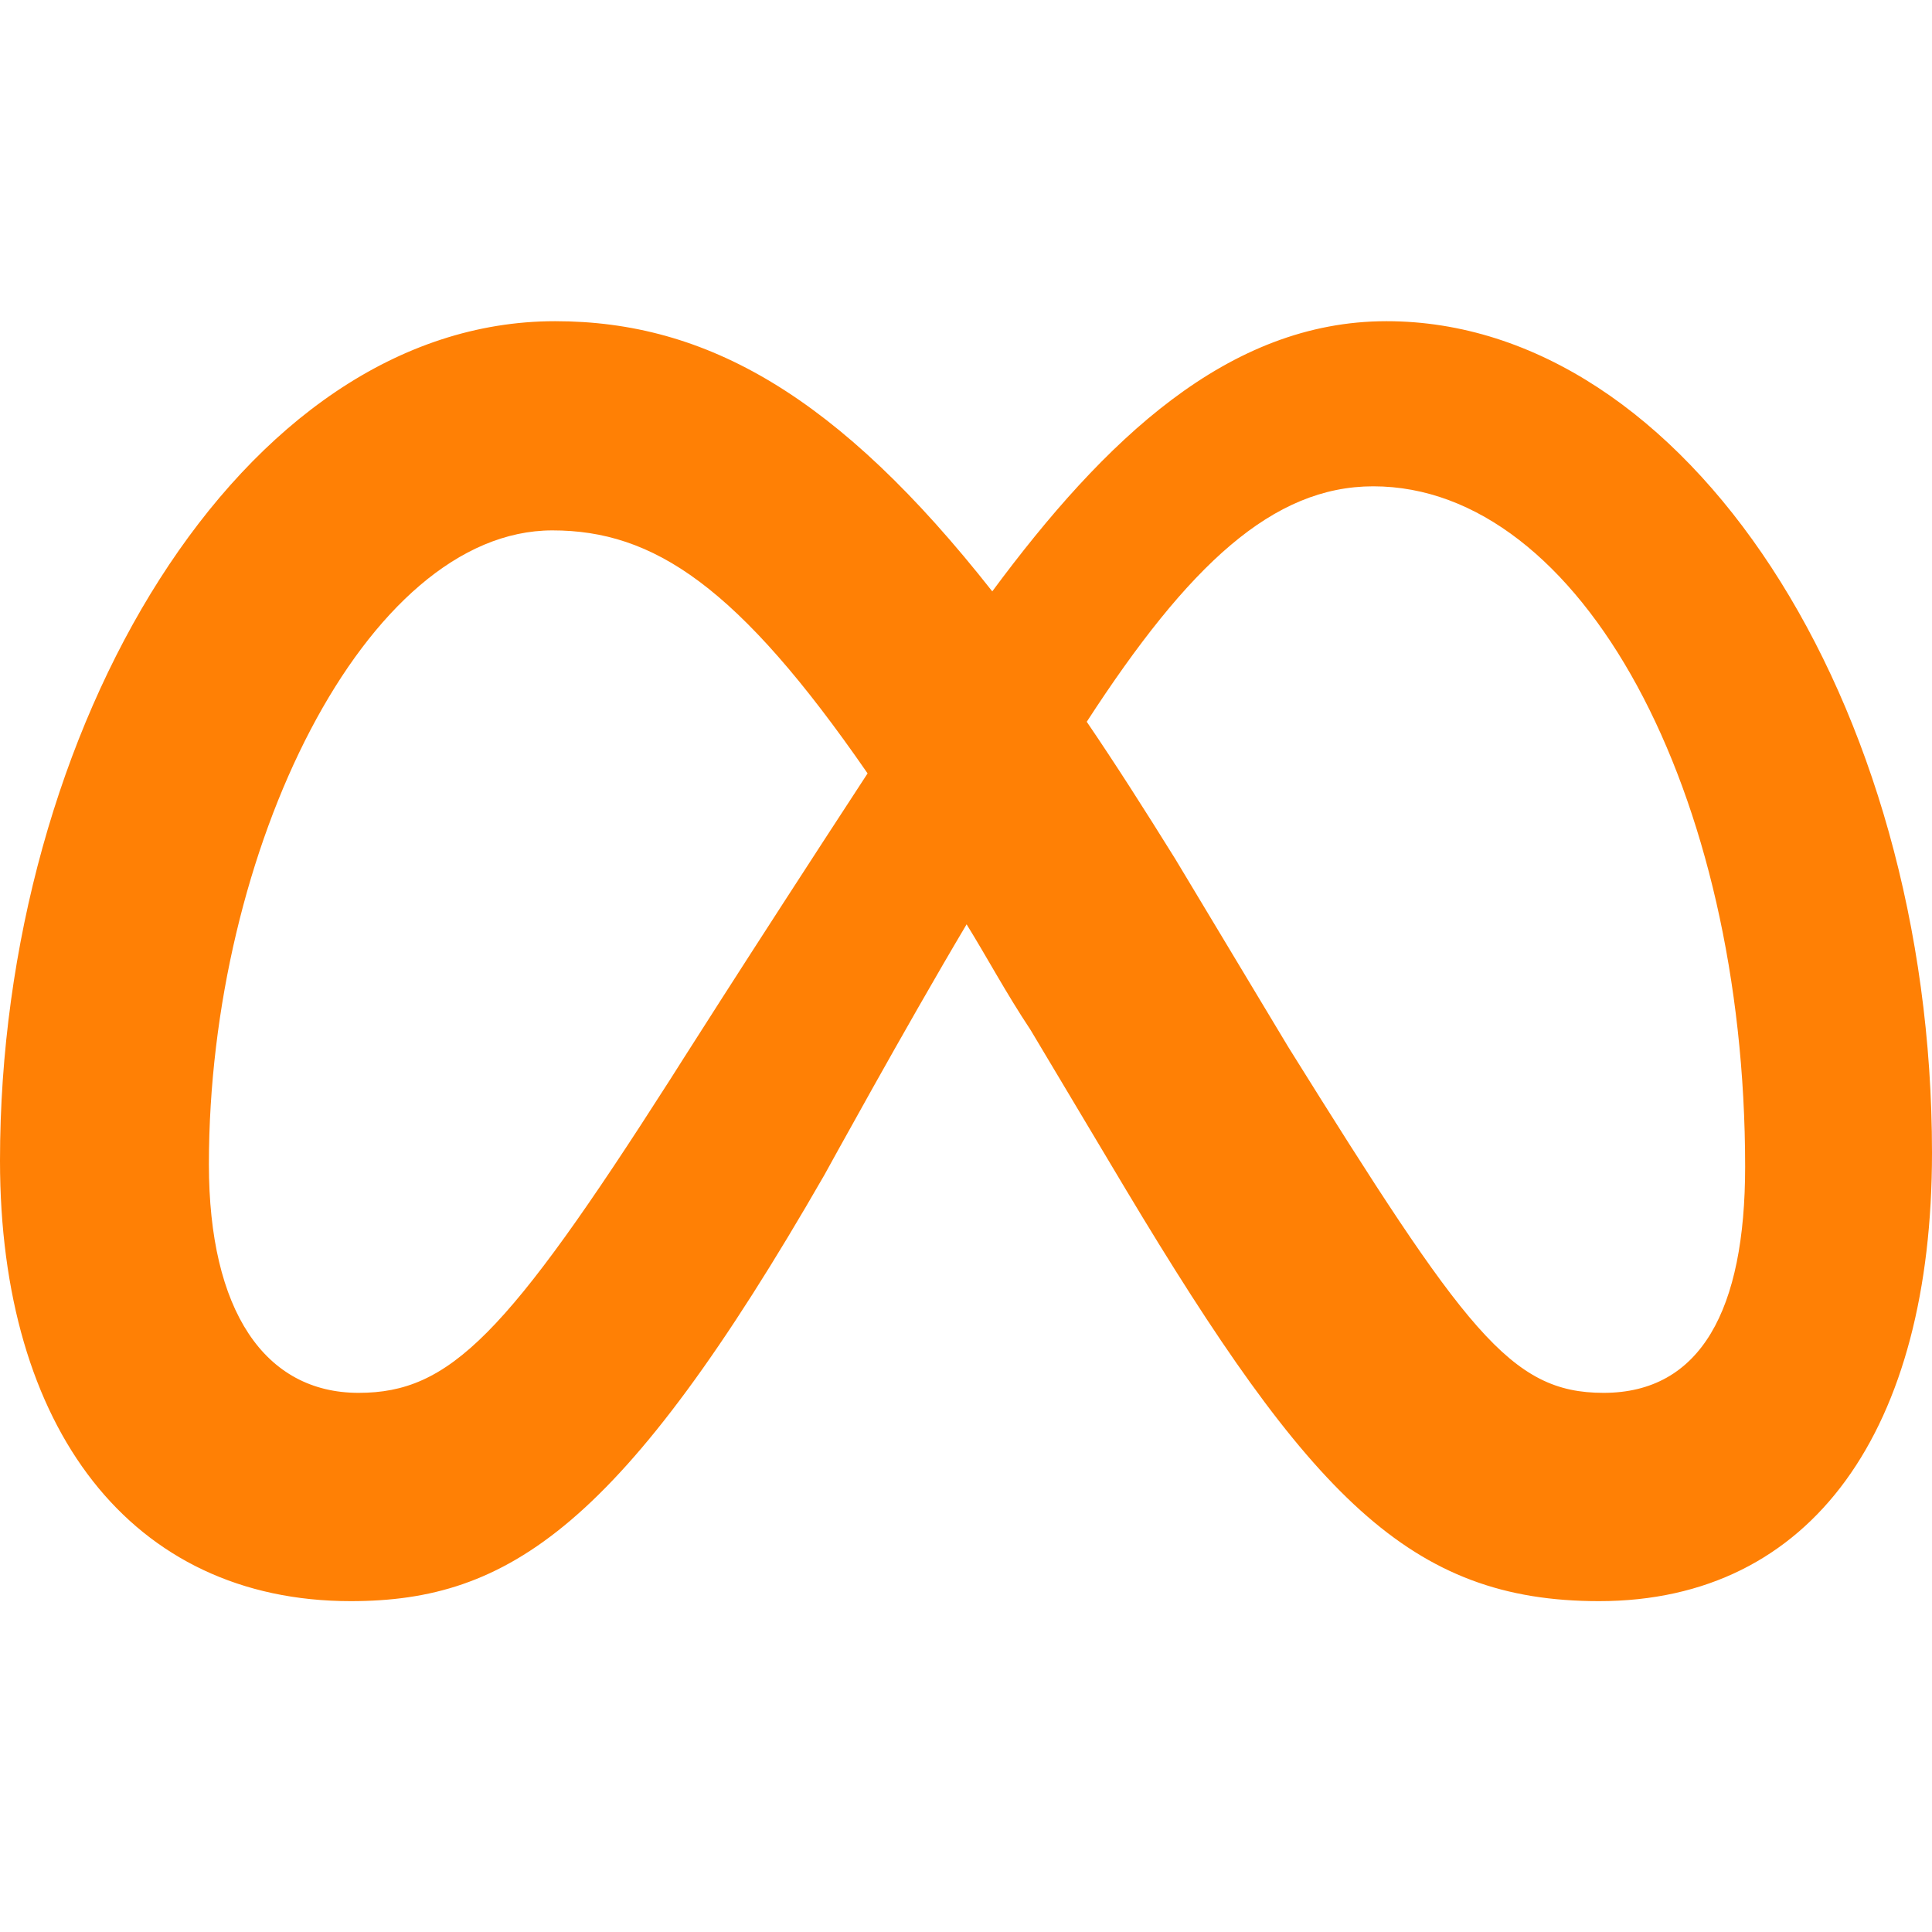 <svg xmlns="http://www.w3.org/2000/svg" viewBox="0 0 640 640"><!--!Font Awesome Free 7.0.0 by @fontawesome - https://fontawesome.com License - https://fontawesome.com/license/free Copyright 2025 Fonticons, Inc.--><path fill="#ff8005" d="M640 381.9C640 473.2 600.6 530.4 529.7 530.4C467.1 530.4 433.9 495.8 372.8 393.8L341.4 341.2C333.1 328.7 326.9 317 320.2 306.2C300.1 340 273.1 389.2 273.1 389.2C206.1 505.8 168.5 530.4 116.2 530.4C43.4 530.4 0 473.1 0 384.5C0 241.5 79.8 106.4 183.9 106.4C234.1 106.4 277.7 131.1 328.7 195.9C365.8 145.8 406.8 106.4 459.3 106.4C558.4 106.4 640 232.1 640 381.9zM287.4 256.2C244.5 194.1 216.5 175.7 183 175.7C121.1 175.7 69.2 281.8 69.2 385.7C69.2 434.2 87.7 461.4 118.8 461.4C149 461.4 167.8 442.4 222 357.6C222 357.6 246.7 318.5 287.4 256.2zM531.2 461.4C563.4 461.4 578.1 433.9 578.1 386.5C578.1 262.3 523.8 161.1 454.9 161.1C421.7 161.1 393.8 187 360 239.1C369.4 252.9 379.1 268.1 389.3 284.5L426.8 346.9C485.5 441 500.3 461.4 531.2 461.4z"/></svg>